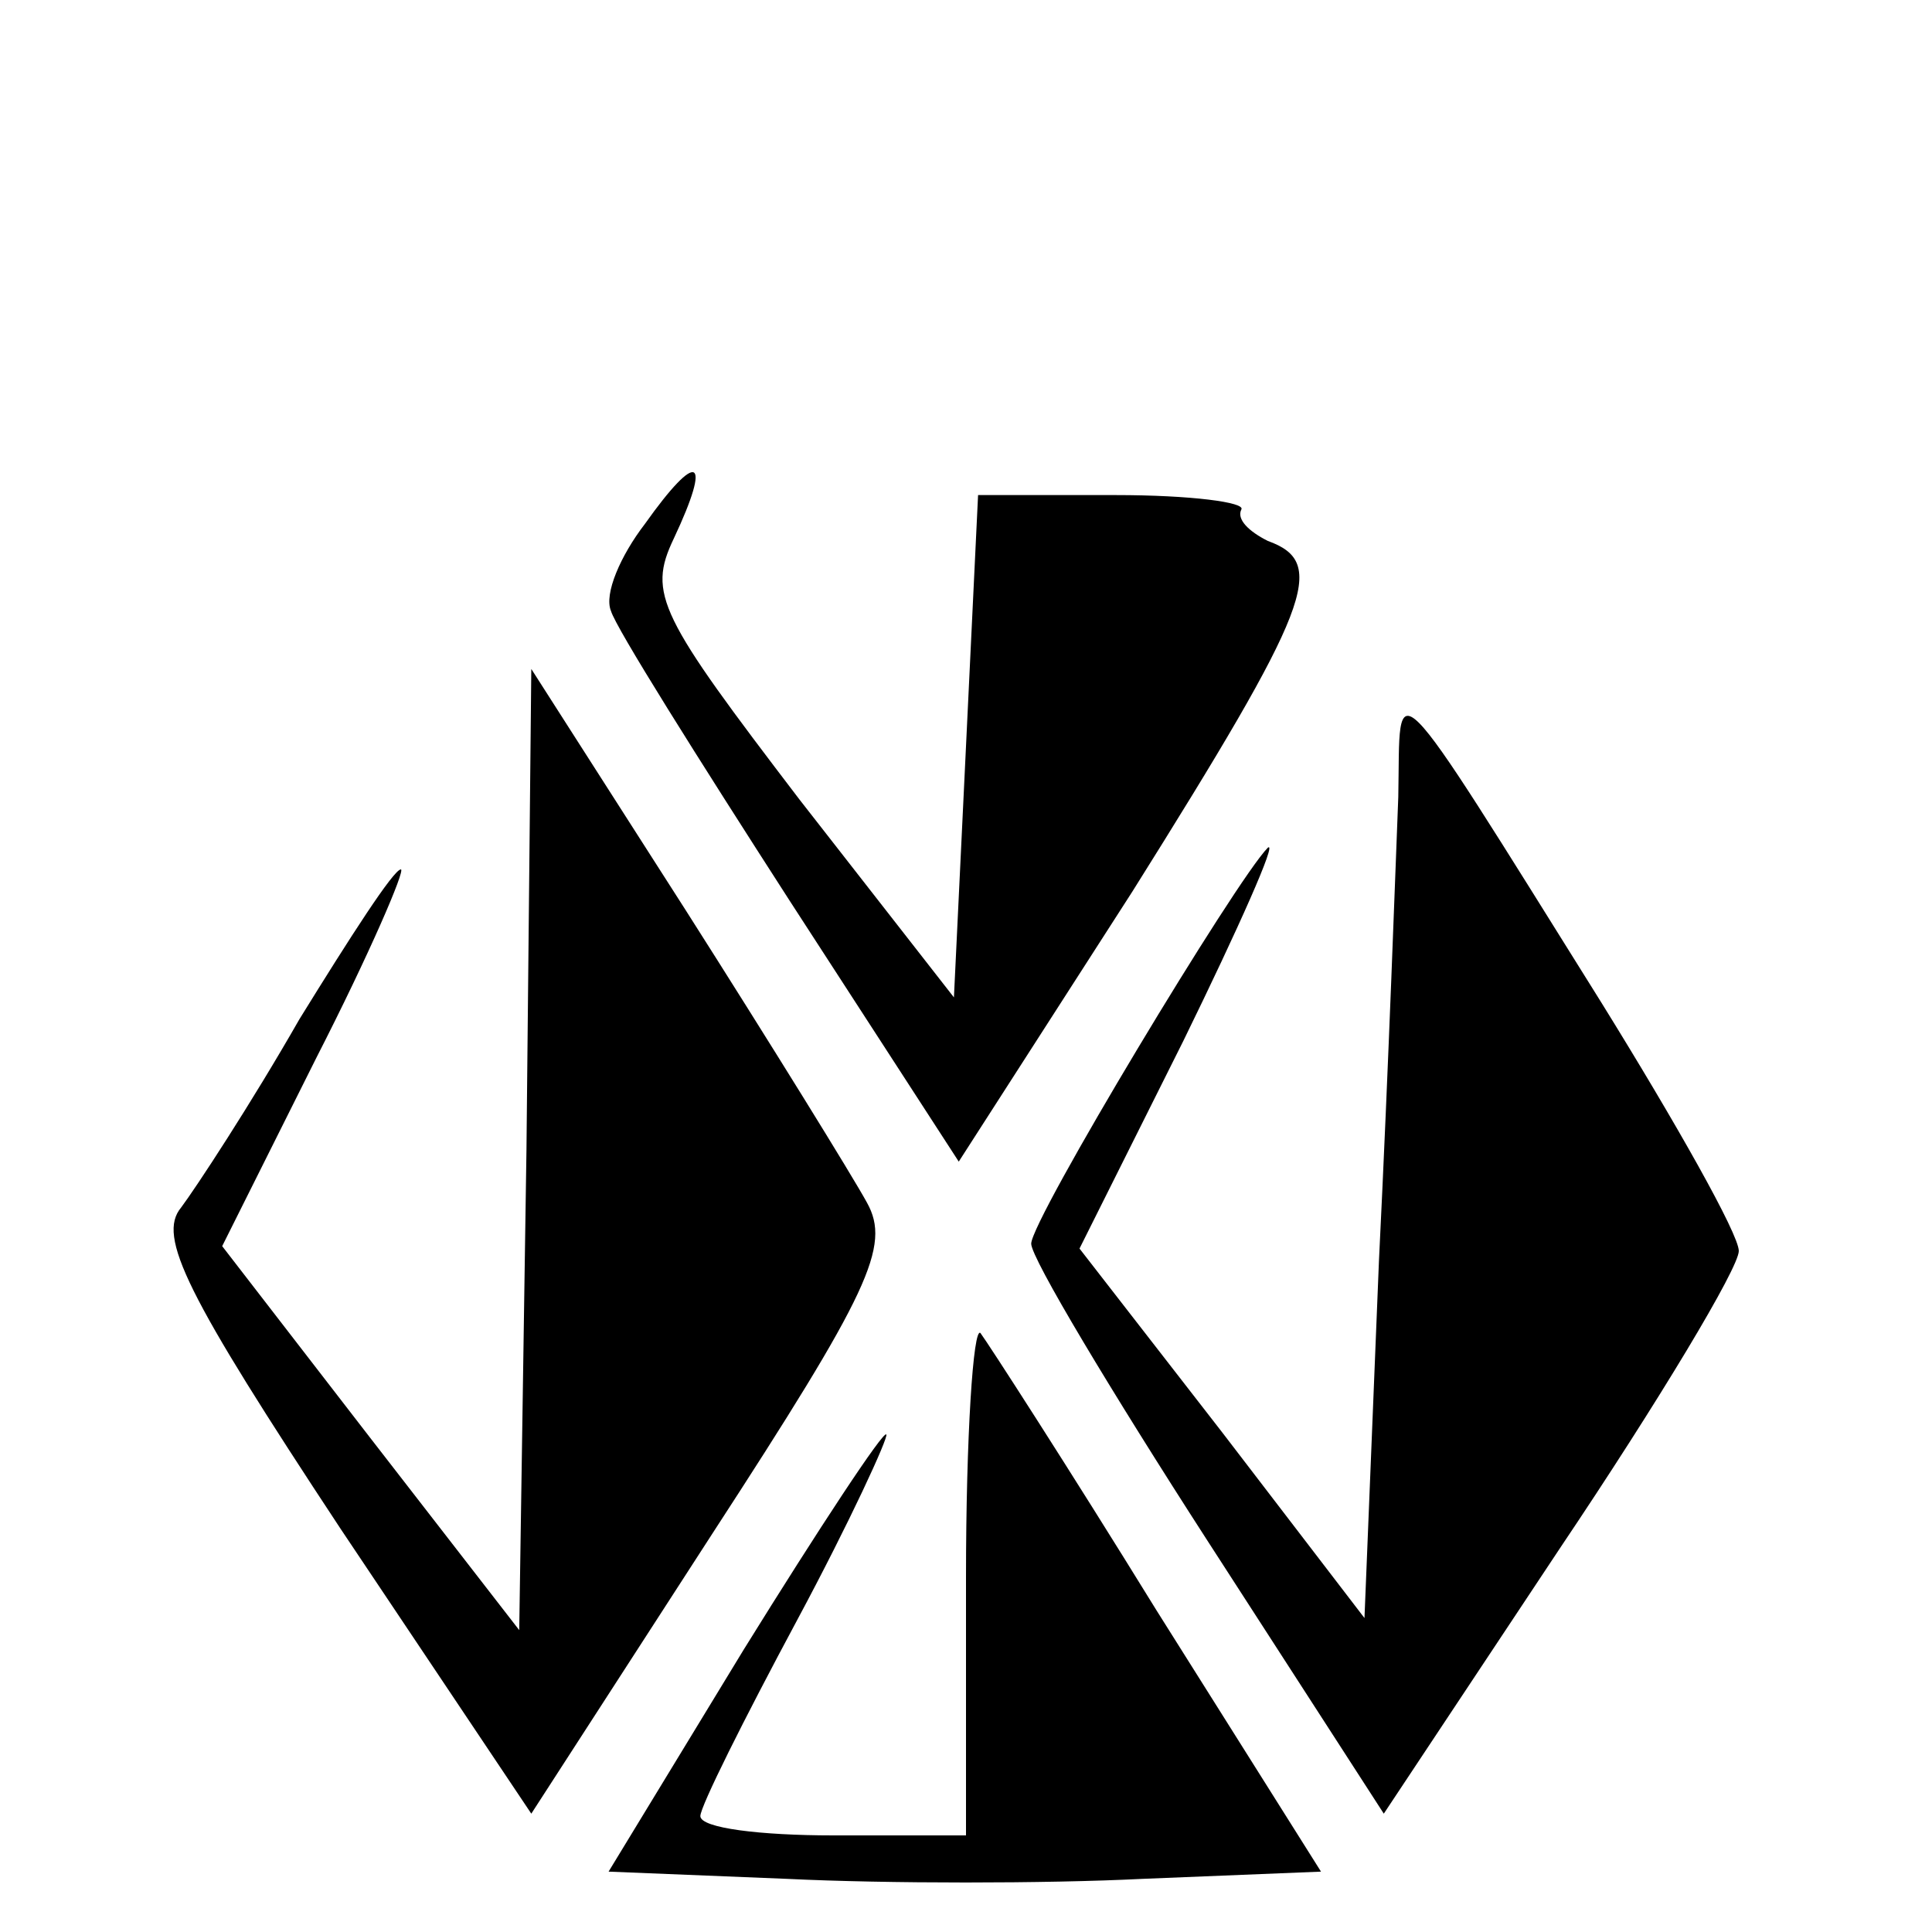 <?xml version="1.0" standalone="no"?>
<!DOCTYPE svg PUBLIC "-//W3C//DTD SVG 20010904//EN"
 "http://www.w3.org/TR/2001/REC-SVG-20010904/DTD/svg10.dtd">
<svg version="1.0" xmlns="http://www.w3.org/2000/svg"
 width="80pt" height="80pt" viewBox="0 0 80 80"
 preserveAspectRatio="xMidYMid meet">
<g transform="translate(0,80) scale(0.1,-0.1)"
fill="#000000" stroke="none">
<path d="M267 583 c-10 -13 -17 -29 -14 -36 2 -7 36 -61 74 -120 l70 -108 72
112 c74 118 81 136 56 145 -8 4 -13 9 -11 13 2 3 -21 6 -52 6 l-57 0 -5 -104
-5 -104 -64 82 c-58 76 -63 85 -52 108 16 34 10 37 -12 6z"/>
<path d="M218 324 l-3 -199 -62 80 -61 79 39 78 c22 43 37 78 35 78 -3 0 -21
-28 -42 -62 -20 -35 -43 -70 -49 -78 -10 -12 2 -36 66 -133 l79 -118 75 116
c65 100 74 119 64 137 -6 11 -40 66 -75 121 l-64 100 -2 -199z"/>
<path d="M579 470 c-1 -25 -4 -111 -8 -192 l-6 -148 -59 77 -59 76 43 86 c23
47 39 83 35 80 -13 -13 -98 -154 -98 -164 0 -6 33 -61 73 -123 l73 -113 73
110 c41 61 74 116 74 123 0 7 -26 53 -57 103 -90 144 -83 136 -84 85z"/>
<path d="M400 147 l0 -107 -55 0 c-30 0 -55 3 -55 8 0 4 18 40 40 81 22 41 38
76 37 77 -1 2 -28 -39 -59 -89 l-56 -92 74 -3 c41 -2 107 -2 147 0 l74 3 -68
108 c-37 60 -70 111 -73 115 -3 3 -6 -43 -6 -101z"/>
</g>
</svg>
